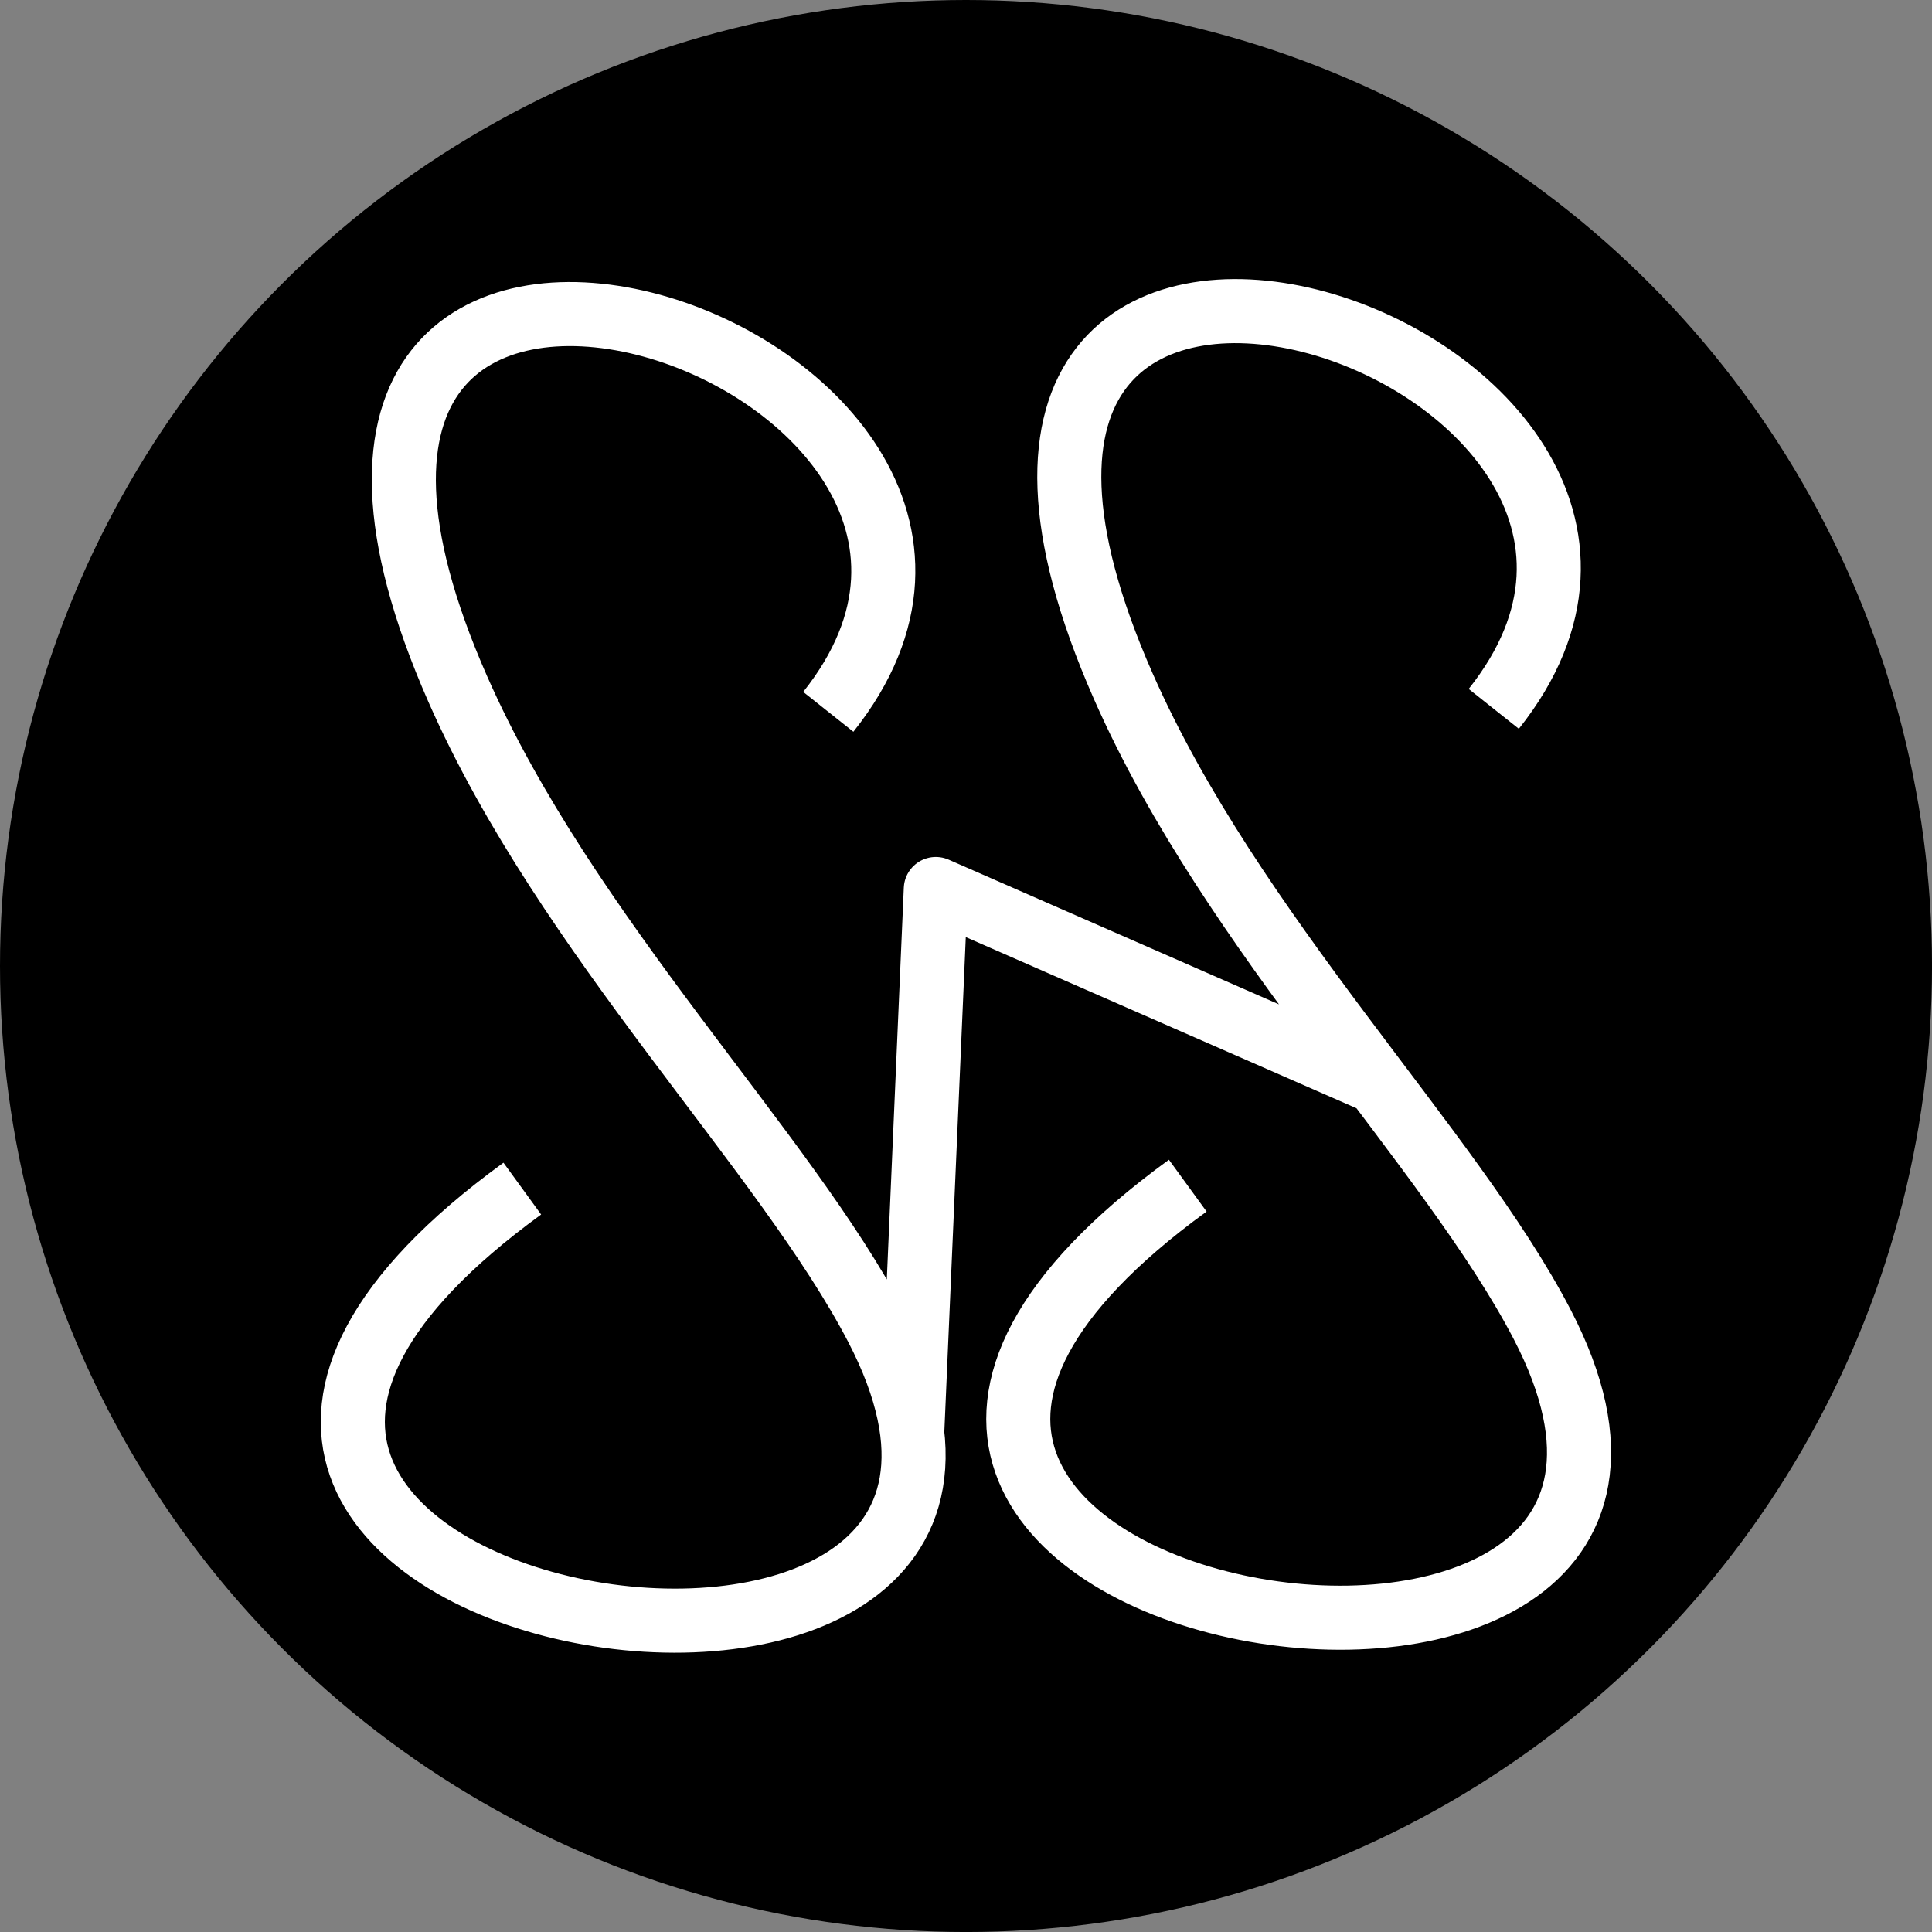 <?xml version="1.0" encoding="UTF-8" standalone="no"?>
<!-- Created with Inkscape (http://www.inkscape.org/) -->

<svg
   width="256"
   height="256"
   viewBox="0 0 67.733 67.733"
   version="1.1"
   id="svg1"
   xml:space="preserve"
   inkscape:version="1.3.2 (091e20e, 2023-11-25, custom)"
   sodipodi:docname="icon.svg"
   inkscape:export-filename="..\..\Users\nickl\Desktop\billlyandone.png"
   inkscape:export-xdpi="96"
   inkscape:export-ydpi="96"
   xmlns:inkscape="http://www.inkscape.org/namespaces/inkscape"
   xmlns:sodipodi="http://sodipodi.sourceforge.net/DTD/sodipodi-0.dtd"
   xmlns="http://www.w3.org/2000/svg"
   xmlns:svg="http://www.w3.org/2000/svg"><rect x="0" y="0" width="67.733" height="67.733" fill="#808080" stroke="none"/><sodipodi:namedview
     id="namedview1"
     pagecolor="#505050"
     bordercolor="#eeeeee"
     borderopacity="1"
     inkscape:showpageshadow="0"
     inkscape:pageopacity="0"
     inkscape:pagecheckerboard="0"
     inkscape:deskcolor="#505050"
     inkscape:document-units="mm"
     inkscape:zoom="1"
     inkscape:cx="126.5"
     inkscape:cy="106.5"
     inkscape:window-width="1920"
     inkscape:window-height="1009"
     inkscape:window-x="1912"
     inkscape:window-y="-8"
     inkscape:window-maximized="1"
     inkscape:current-layer="layer1" /><defs
     id="defs1" /><g
     inkscape:label="Layer 1"
     inkscape:groupmode="layer"
     id="layer1"
     transform="translate(-180.077,-47.773)"><ellipse
       style="fill:#000000;fill-rule:evenodd;stroke:#000000;stroke-width:2.954"
       id="path1"
       cx="213.944"
       cy="81.64"
       rx="32.39"
       ry="32.39" /><path
       id="path48"
       style="fill:none;fill-rule:evenodd;stroke:#ffffff;stroke-width:2.246;stroke-linecap:butt;stroke-linejoin:round;stroke-dasharray:none;stroke-opacity:1"
       d="m 212.058,98.006 0.827,-19.066 15.47,6.777 m -6.637,3.623 C 200.605,104.69 243.25,111.72 234.139,94.197 230.931,88.026 223.281,80.508 219.459,71.834 209.508,49.252 242.496,59.975 232.446,72.625 m -34.058,16.819 c -21.112,15.349 21.533,22.38 12.422,4.857 -3.209,-6.171 -10.859,-13.689 -14.681,-22.363 -9.951,-22.583 23.037,-11.859 12.987,0.791" /></g></svg>
